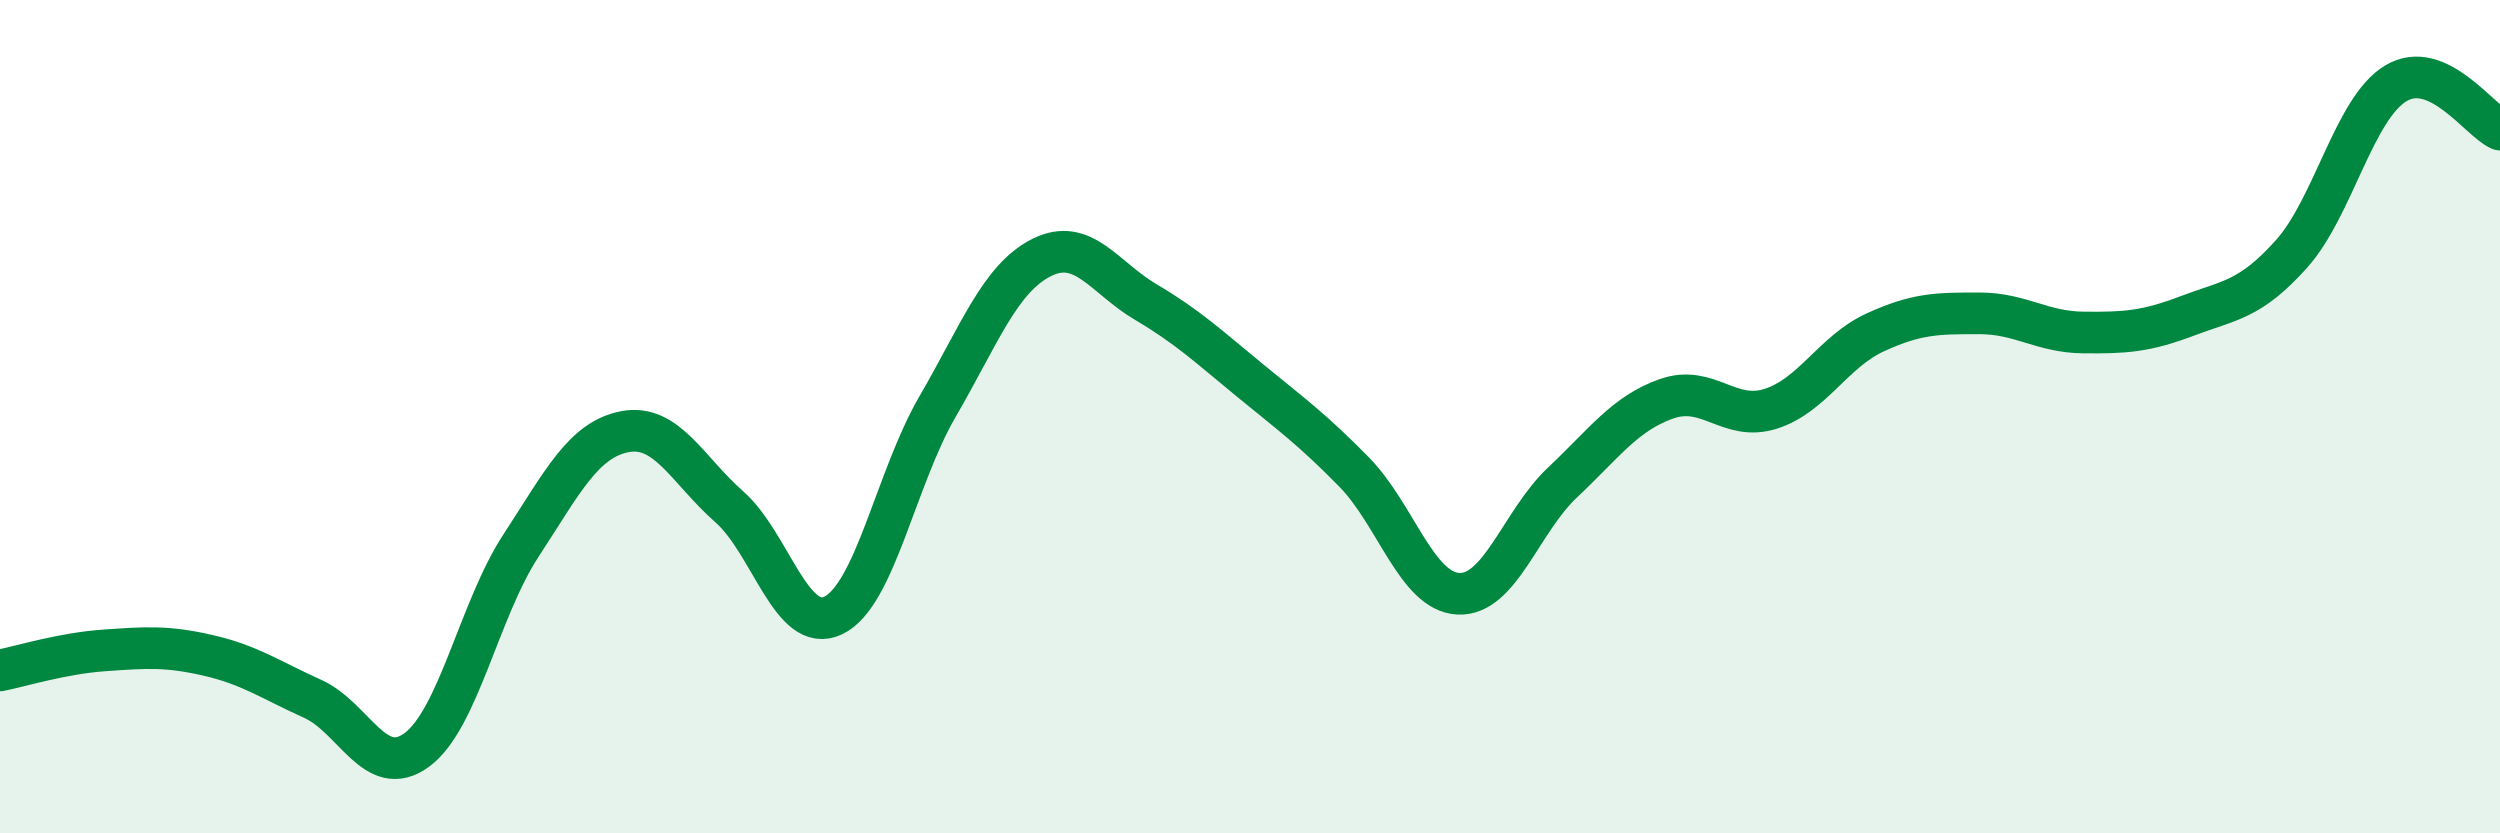 
    <svg width="60" height="20" viewBox="0 0 60 20" xmlns="http://www.w3.org/2000/svg">
      <path
        d="M 0,16.09 C 0.5,15.99 1.5,15.68 2.5,15.61 C 3.5,15.54 4,15.5 5,15.73 C 6,15.96 6.5,16.32 7.5,16.77 C 8.5,17.22 9,18.73 10,18 C 11,17.27 11.5,14.63 12.5,13.1 C 13.5,11.57 14,10.55 15,10.36 C 16,10.17 16.5,11.28 17.5,12.16 C 18.5,13.04 19,15.25 20,14.77 C 21,14.29 21.5,11.48 22.5,9.76 C 23.5,8.04 24,6.68 25,6.18 C 26,5.68 26.5,6.66 27.5,7.25 C 28.5,7.84 29,8.31 30,9.13 C 31,9.95 31.5,10.31 32.5,11.33 C 33.5,12.35 34,14.2 35,14.25 C 36,14.3 36.5,12.52 37.5,11.58 C 38.5,10.64 39,9.92 40,9.57 C 41,9.22 41.5,10.13 42.5,9.81 C 43.5,9.49 44,8.44 45,7.98 C 46,7.52 46.5,7.52 47.5,7.52 C 48.5,7.52 49,7.97 50,7.98 C 51,7.99 51.5,7.96 52.5,7.58 C 53.5,7.2 54,7.21 55,6.09 C 56,4.97 56.5,2.6 57.5,2 C 58.5,1.4 59.5,2.89 60,3.11L60 20L0 20Z"
        fill="#008740"
        opacity="0.1"
        stroke-linecap="round"
        stroke-linejoin="round"
      />
      <path
        d="M 0,16.09 C 0.5,15.99 1.5,15.68 2.5,15.61 C 3.5,15.54 4,15.5 5,15.73 C 6,15.96 6.5,16.32 7.5,16.77 C 8.5,17.22 9,18.73 10,18 C 11,17.27 11.5,14.63 12.5,13.1 C 13.5,11.57 14,10.55 15,10.36 C 16,10.17 16.5,11.28 17.5,12.16 C 18.5,13.04 19,15.25 20,14.77 C 21,14.29 21.5,11.48 22.5,9.76 C 23.5,8.04 24,6.68 25,6.18 C 26,5.68 26.5,6.66 27.5,7.25 C 28.5,7.84 29,8.31 30,9.13 C 31,9.95 31.5,10.31 32.5,11.33 C 33.5,12.35 34,14.2 35,14.25 C 36,14.3 36.5,12.52 37.5,11.58 C 38.5,10.64 39,9.92 40,9.57 C 41,9.22 41.5,10.13 42.5,9.81 C 43.5,9.49 44,8.44 45,7.98 C 46,7.52 46.5,7.52 47.5,7.52 C 48.5,7.52 49,7.97 50,7.98 C 51,7.99 51.5,7.96 52.5,7.58 C 53.5,7.2 54,7.21 55,6.09 C 56,4.97 56.5,2.6 57.5,2 C 58.5,1.4 59.5,2.89 60,3.11"
        stroke="#008740"
        stroke-width="1"
        fill="none"
        stroke-linecap="round"
        stroke-linejoin="round"
      />
    </svg>
  